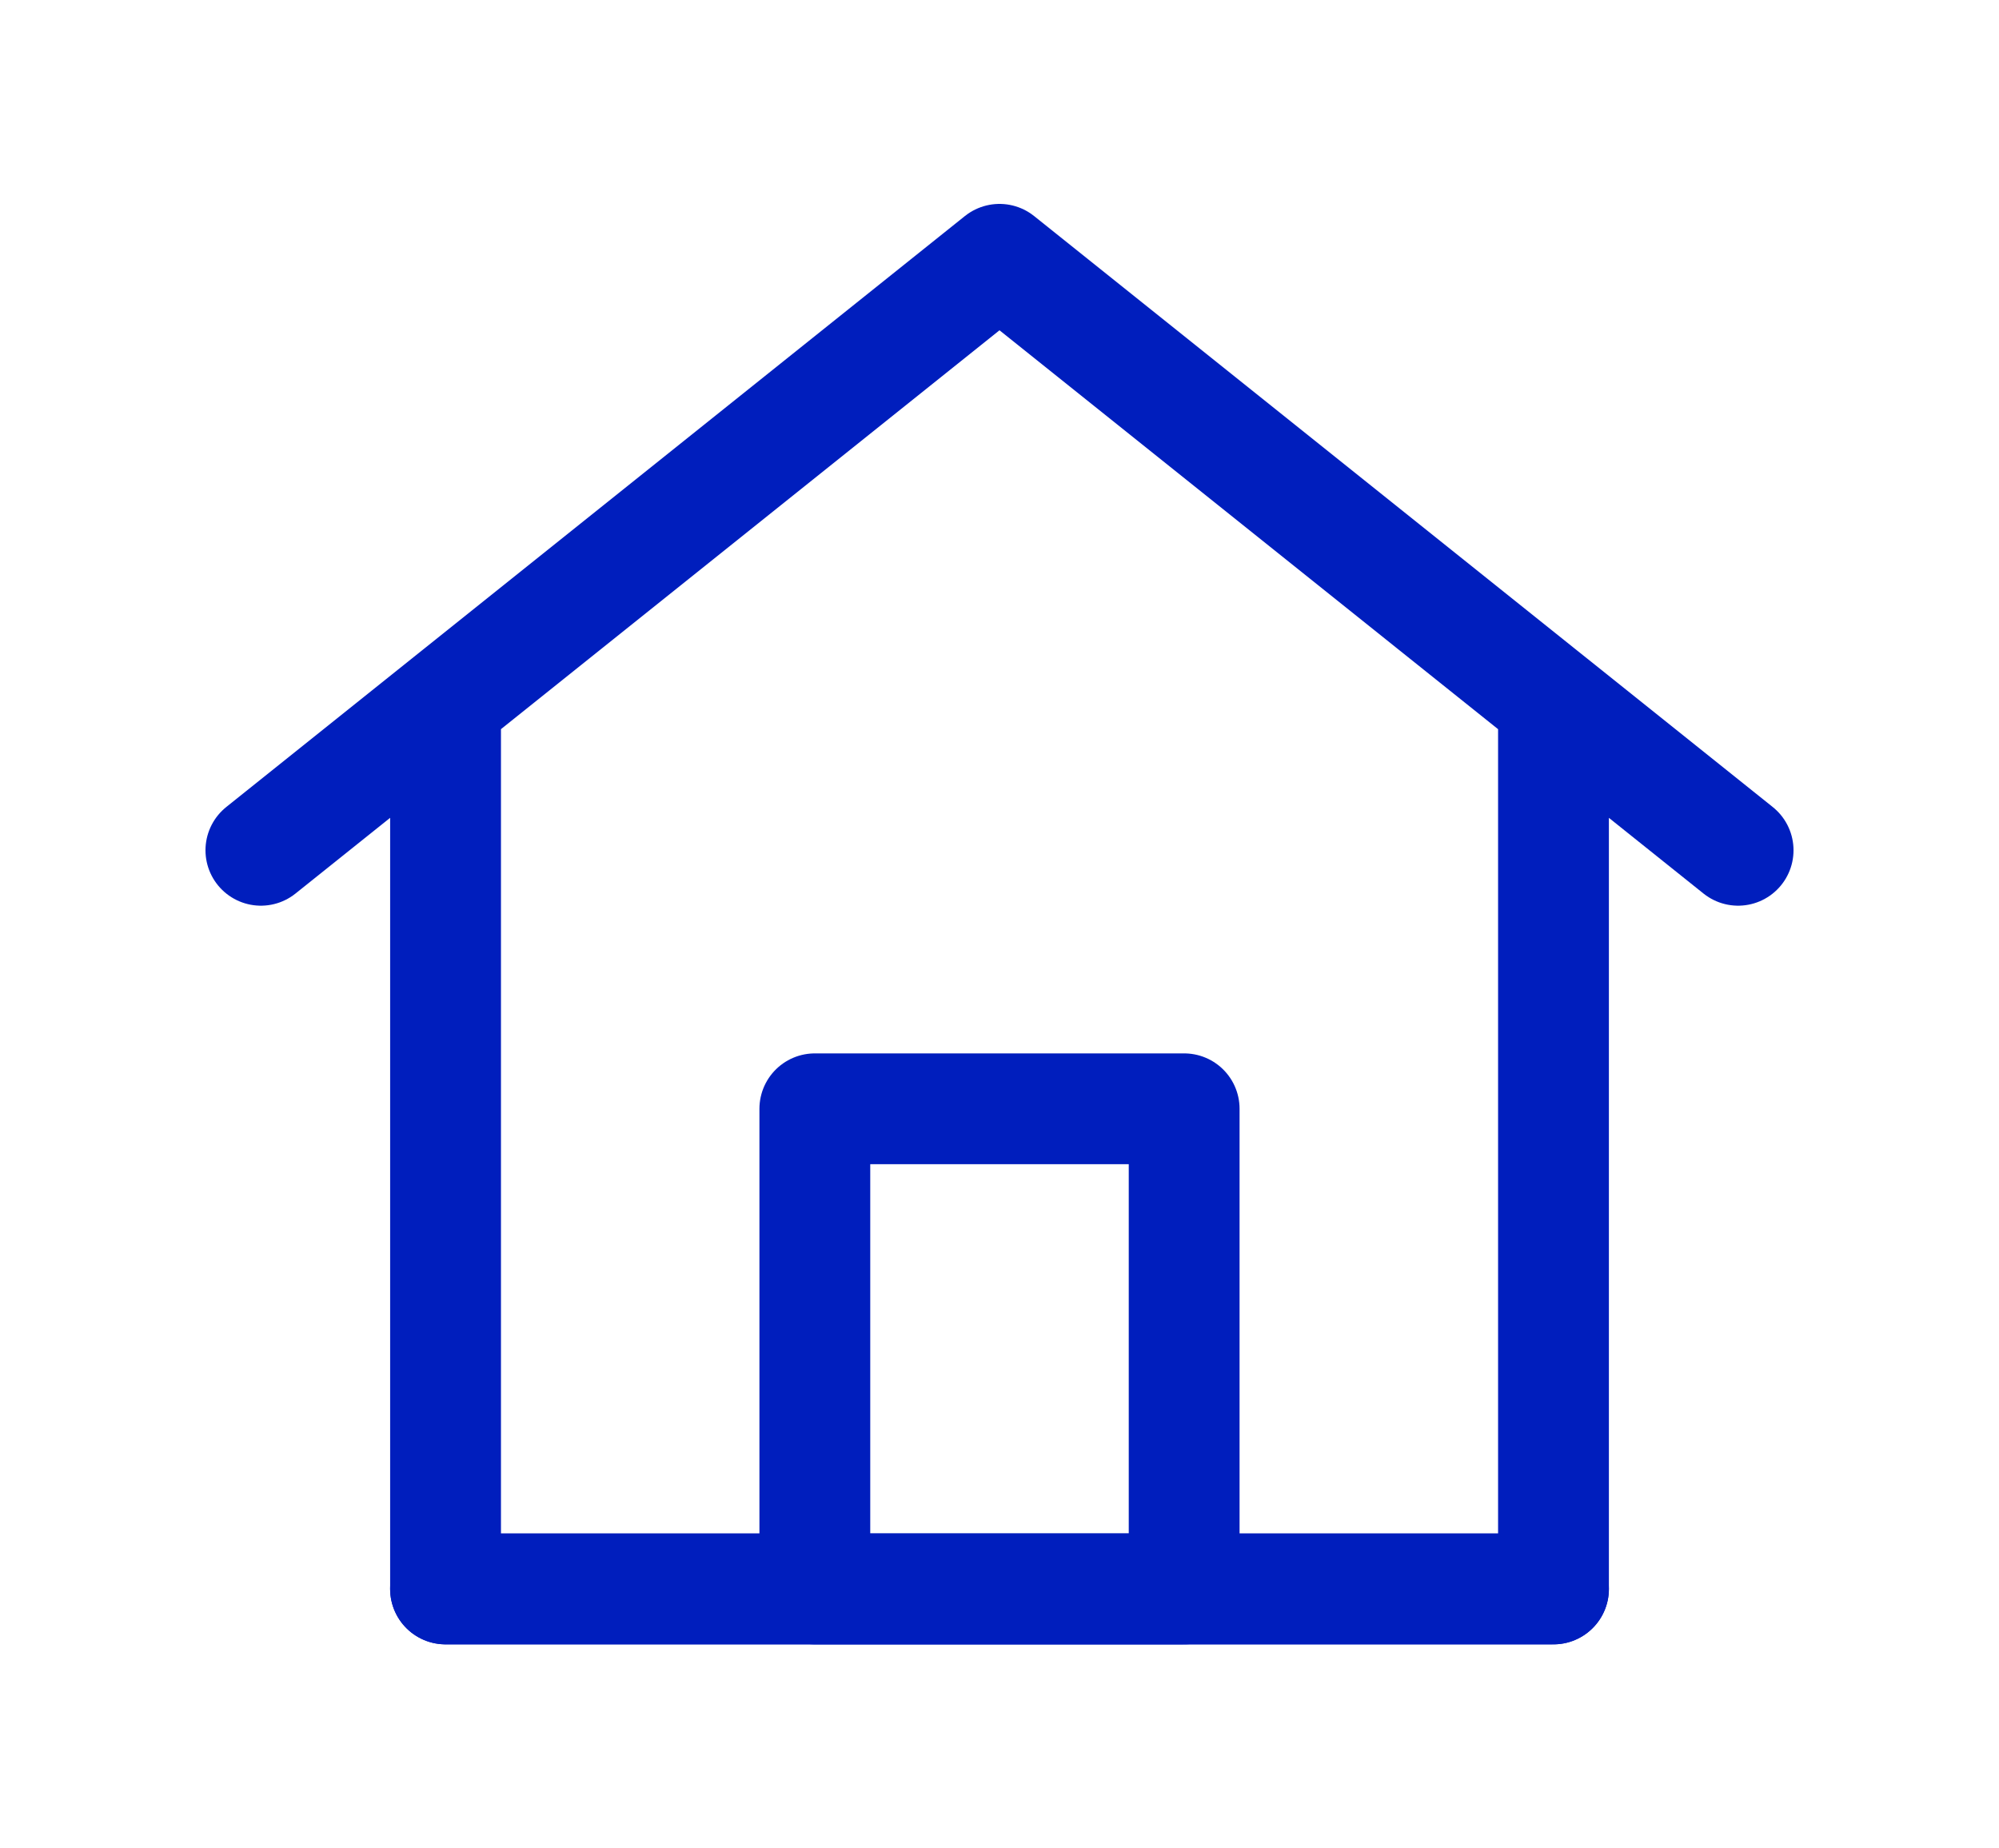 <?xml version="1.0" encoding="UTF-8"?> <svg xmlns="http://www.w3.org/2000/svg" width="53" height="49" viewBox="0 0 53 49" fill="none"> <g filter="url(#filter0_d_36_23)"> <path d="M11.813 42.125V18.625L6.917 22.542L26.5 6.875L46.083 22.542L41.188 18.625V42.125H11.813Z" stroke="#001EBD" stroke-width="2.938" stroke-linecap="round" stroke-linejoin="round"></path> </g> <g filter="url(#filter1_d_36_23)"> <path d="M21.604 29.396V42.125H31.396V29.396H21.604Z" stroke="#001EBD" stroke-width="2.938" stroke-linecap="round" stroke-linejoin="round"></path> </g> <g filter="url(#filter2_d_36_23)"> <path d="M11.812 42.125H41.188" stroke="#001EBD" stroke-width="2.938" stroke-linecap="round" stroke-linejoin="round"></path> </g> <defs> <filter id="filter0_d_36_23" x="0.448" y="0.406" width="52.104" height="48.188" filterUnits="userSpaceOnUse" color-interpolation-filters="sRGB"> <feFlood flood-opacity="0" result="BackgroundImageFix"></feFlood> <feColorMatrix in="SourceAlpha" type="matrix" values="0 0 0 0 0 0 0 0 0 0 0 0 0 0 0 0 0 0 127 0" result="hardAlpha"></feColorMatrix> <feOffset></feOffset> <feGaussianBlur stdDeviation="2.5"></feGaussianBlur> <feColorMatrix type="matrix" values="0 0 0 0 0.014 0 0 0 0 0.586 0 0 0 0 1 0 0 0 1 0"></feColorMatrix> <feBlend mode="normal" in2="BackgroundImageFix" result="effect1_dropShadow_36_23"></feBlend> <feBlend mode="normal" in="SourceGraphic" in2="effect1_dropShadow_36_23" result="shape"></feBlend> </filter> <filter id="filter1_d_36_23" x="15.136" y="22.927" width="22.729" height="25.667" filterUnits="userSpaceOnUse" color-interpolation-filters="sRGB"> <feFlood flood-opacity="0" result="BackgroundImageFix"></feFlood> <feColorMatrix in="SourceAlpha" type="matrix" values="0 0 0 0 0 0 0 0 0 0 0 0 0 0 0 0 0 0 127 0" result="hardAlpha"></feColorMatrix> <feOffset></feOffset> <feGaussianBlur stdDeviation="2.5"></feGaussianBlur> <feColorMatrix type="matrix" values="0 0 0 0 0.014 0 0 0 0 0.586 0 0 0 0 1 0 0 0 1 0"></feColorMatrix> <feBlend mode="normal" in2="BackgroundImageFix" result="effect1_dropShadow_36_23"></feBlend> <feBlend mode="normal" in="SourceGraphic" in2="effect1_dropShadow_36_23" result="shape"></feBlend> </filter> <filter id="filter2_d_36_23" x="5.344" y="35.656" width="42.312" height="12.938" filterUnits="userSpaceOnUse" color-interpolation-filters="sRGB"> <feFlood flood-opacity="0" result="BackgroundImageFix"></feFlood> <feColorMatrix in="SourceAlpha" type="matrix" values="0 0 0 0 0 0 0 0 0 0 0 0 0 0 0 0 0 0 127 0" result="hardAlpha"></feColorMatrix> <feOffset></feOffset> <feGaussianBlur stdDeviation="2.5"></feGaussianBlur> <feColorMatrix type="matrix" values="0 0 0 0 0.014 0 0 0 0 0.586 0 0 0 0 1 0 0 0 1 0"></feColorMatrix> <feBlend mode="normal" in2="BackgroundImageFix" result="effect1_dropShadow_36_23"></feBlend> <feBlend mode="normal" in="SourceGraphic" in2="effect1_dropShadow_36_23" result="shape"></feBlend> </filter> </defs> </svg> 